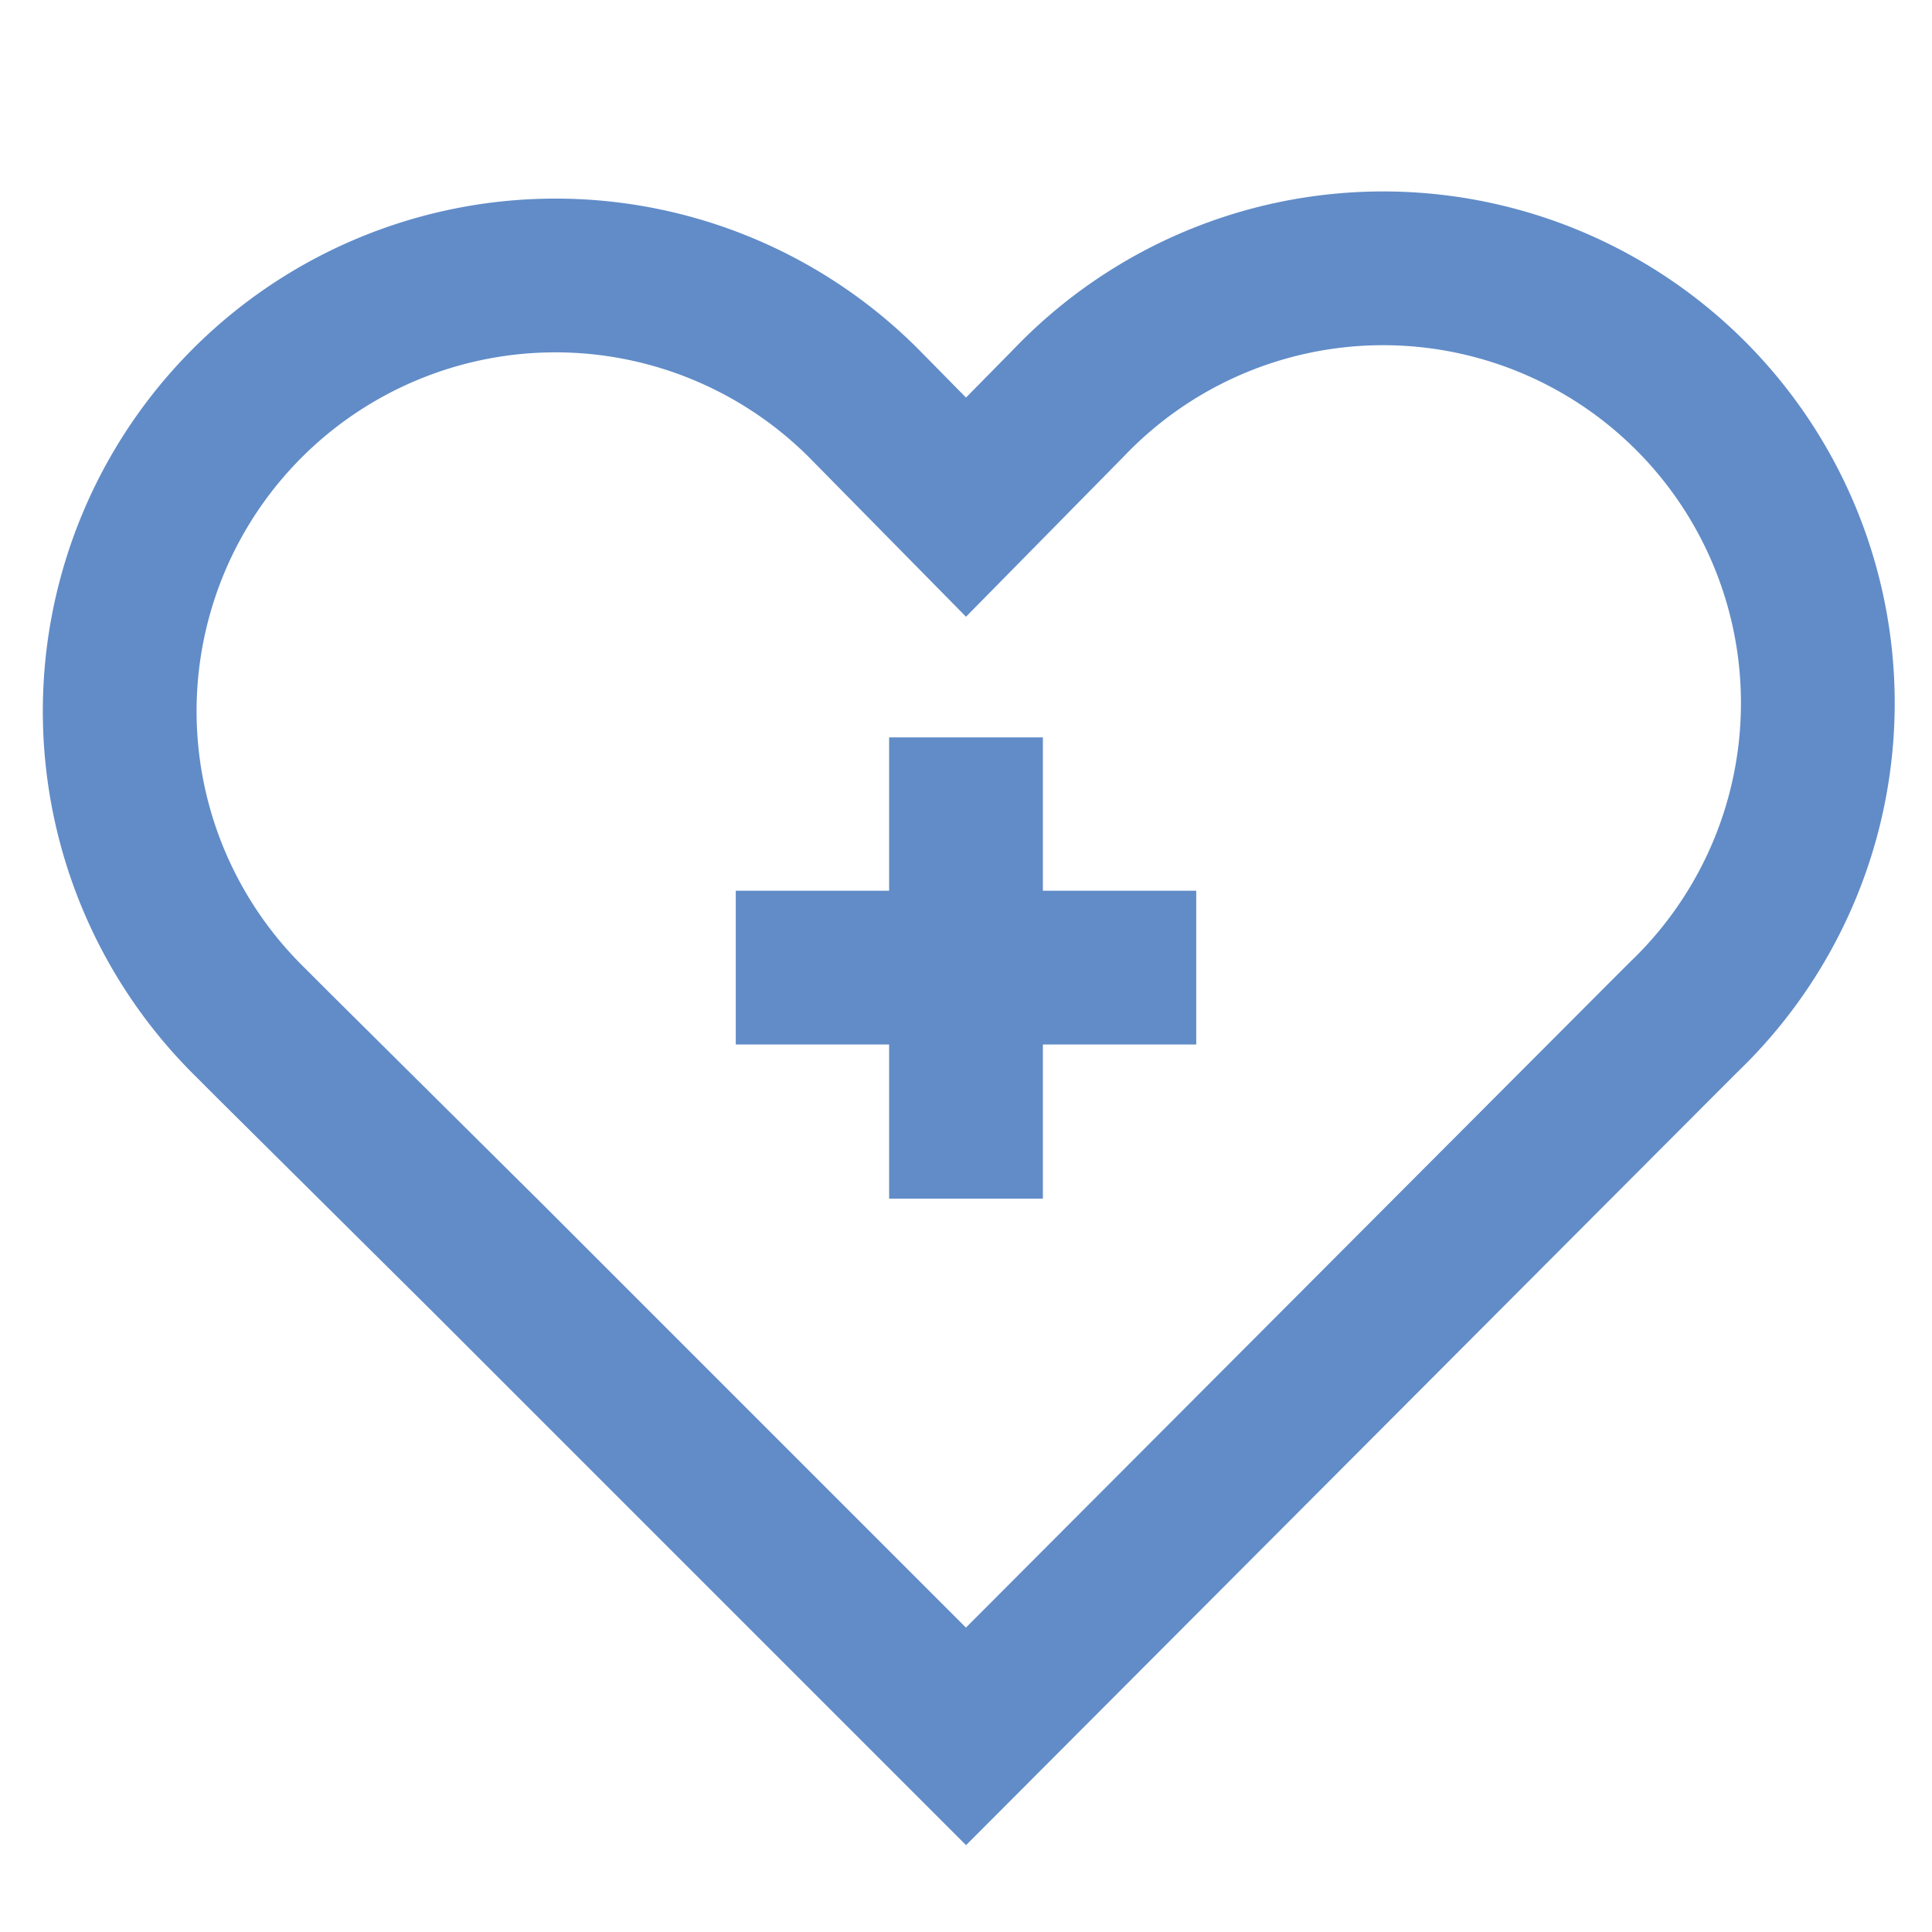 <?xml version="1.0" encoding="UTF-8"?> <svg xmlns="http://www.w3.org/2000/svg" width="800px" height="800px" viewBox="0 0 24 24" fill="#000000"><g id="SVGRepo_bgCarrier" stroke-width="0"></g><g id="SVGRepo_tracerCarrier" stroke-linecap="round" stroke-linejoin="round"></g><g id="SVGRepo_iconCarrier"><defs><style>.cls-1{fill:none;stroke:#618cc8;stroke-miterlimit:10;stroke-width:1.91px;}</style></defs><g id="heart_healt" data-name="heart healt"><path class="cls-1" d="M3.41,13l-.33-.33A5.4,5.4,0,1,1,10.72,5L12,6.3,13.28,5a5.4,5.4,0,1,1,7.64,7.63l-.33.33L12,21.57,6.07,15.64Z"></path><line class="cls-1" x1="9.14" y1="12.02" x2="14.86" y2="12.02"></line><line class="cls-1" x1="12" y1="9.16" x2="12" y2="14.89"></line></g></g></svg> 